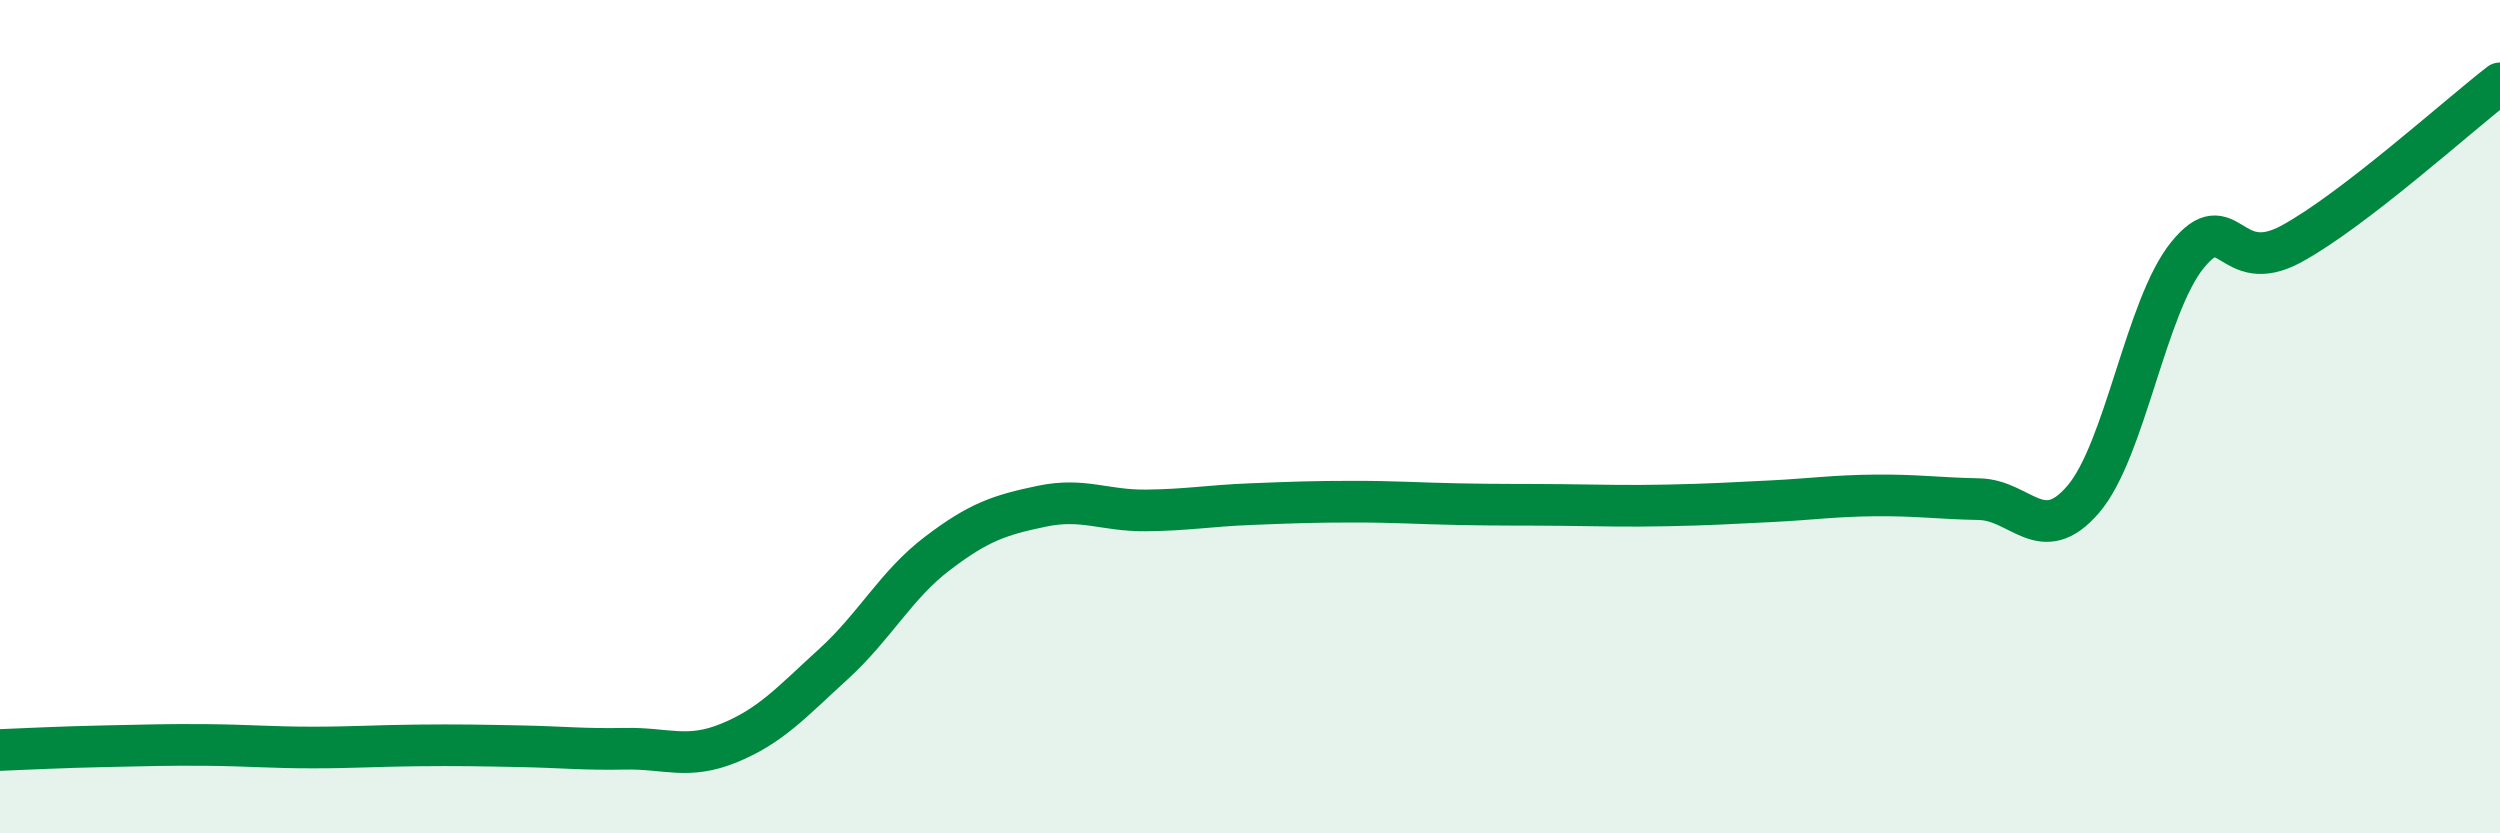 
    <svg width="60" height="20" viewBox="0 0 60 20" xmlns="http://www.w3.org/2000/svg">
      <path
        d="M 0,18 C 0.5,17.98 1.5,17.93 2.5,17.91 C 3.5,17.89 4,17.87 5,17.88 C 6,17.89 6.5,17.94 7.5,17.94 C 8.5,17.94 9,17.9 10,17.89 C 11,17.88 11.5,17.89 12.5,17.91 C 13.5,17.93 14,17.99 15,17.97 C 16,17.95 16.5,18.24 17.5,17.83 C 18.5,17.42 19,16.85 20,15.94 C 21,15.03 21.5,14.04 22.5,13.28 C 23.5,12.52 24,12.36 25,12.15 C 26,11.94 26.5,12.26 27.5,12.25 C 28.5,12.24 29,12.14 30,12.1 C 31,12.06 31.5,12.04 32.5,12.04 C 33.5,12.04 34,12.08 35,12.1 C 36,12.12 36.5,12.11 37.5,12.12 C 38.5,12.13 39,12.15 40,12.13 C 41,12.11 41.5,12.08 42.5,12.03 C 43.5,11.98 44,11.9 45,11.89 C 46,11.88 46.5,11.96 47.5,11.98 C 48.5,12 49,13.15 50,11.98 C 51,10.81 51.5,7.35 52.5,6.12 C 53.5,4.89 53.5,6.67 55,5.85 C 56.5,5.03 59,2.77 60,2L60 20L0 20Z"
        fill="#008740"
        opacity="0.1"
        stroke-linecap="round"
        stroke-linejoin="round"
      />
      <path
        d="M 0,18 C 0.5,17.98 1.5,17.93 2.5,17.91 C 3.5,17.89 4,17.87 5,17.88 C 6,17.89 6.5,17.94 7.5,17.94 C 8.5,17.94 9,17.9 10,17.89 C 11,17.88 11.5,17.89 12.5,17.91 C 13.5,17.93 14,17.99 15,17.97 C 16,17.95 16.5,18.24 17.5,17.83 C 18.5,17.42 19,16.85 20,15.94 C 21,15.03 21.5,14.04 22.5,13.28 C 23.5,12.52 24,12.36 25,12.15 C 26,11.94 26.5,12.26 27.5,12.25 C 28.5,12.24 29,12.14 30,12.1 C 31,12.06 31.5,12.04 32.5,12.04 C 33.5,12.04 34,12.08 35,12.1 C 36,12.12 36.5,12.11 37.5,12.12 C 38.5,12.13 39,12.15 40,12.13 C 41,12.11 41.5,12.08 42.5,12.03 C 43.5,11.98 44,11.9 45,11.89 C 46,11.88 46.5,11.96 47.5,11.98 C 48.5,12 49,13.15 50,11.98 C 51,10.81 51.5,7.35 52.5,6.12 C 53.5,4.89 53.5,6.67 55,5.85 C 56.5,5.03 59,2.77 60,2"
        stroke="#008740"
        stroke-width="1"
        fill="none"
        stroke-linecap="round"
        stroke-linejoin="round"
      />
    </svg>
  